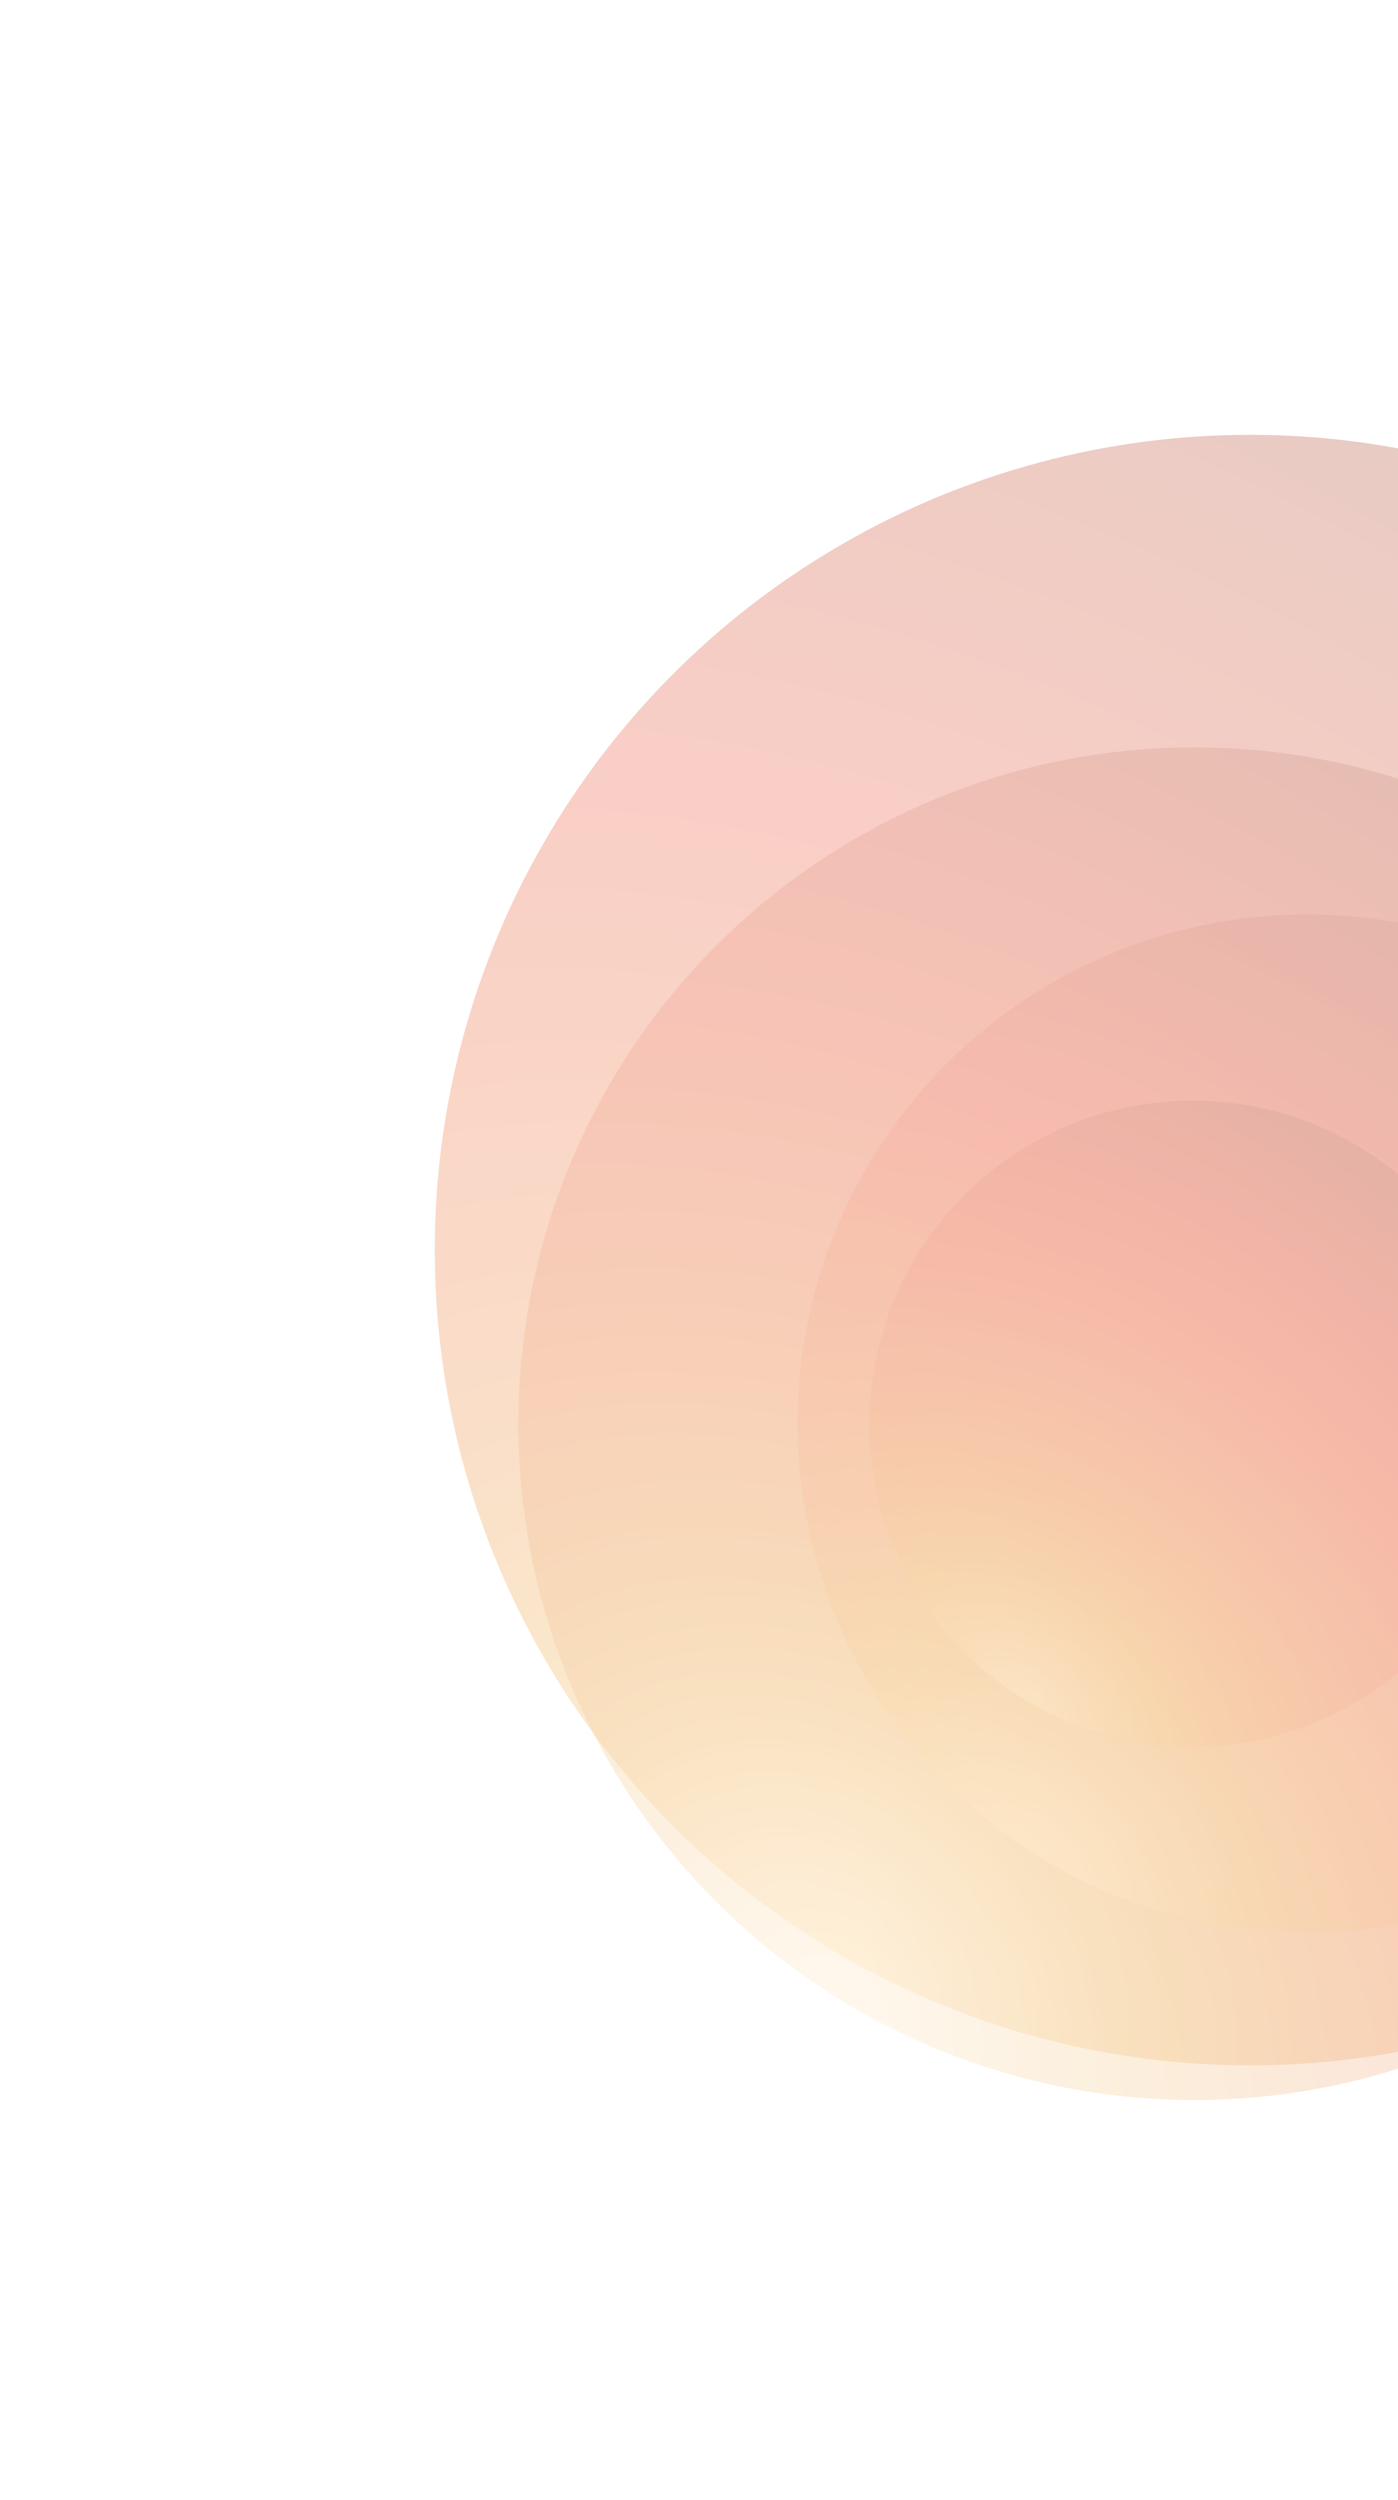 <svg width="1029" height="1840" viewBox="0 0 1029 1840" fill="none" xmlns="http://www.w3.org/2000/svg">
<g opacity="0.4">
<g filter="url(#filter0_f_473_10699)">
<circle cx="920" cy="920" r="600" fill="url(#paint0_radial_473_10699)" fill-opacity="0.6"/>
</g>
<g opacity="0.4" filter="url(#filter1_f_473_10699)">
<circle cx="879.25" cy="1047.75" r="497.75" fill="url(#paint1_radial_473_10699)"/>
</g>
<g opacity="0.4" filter="url(#filter2_f_473_10699)">
<ellipse cx="962" cy="1047.75" rx="375" ry="374.75" fill="url(#paint2_radial_473_10699)"/>
</g>
<g opacity="0.4" filter="url(#filter3_f_473_10699)">
<circle cx="877.75" cy="1047.75" r="237.75" fill="url(#paint3_radial_473_10699)"/>
</g>
</g>
<defs>
<filter id="filter0_f_473_10699" x="0" y="0" width="1840" height="1840" filterUnits="userSpaceOnUse" color-interpolation-filters="sRGB">
<feFlood flood-opacity="0" result="BackgroundImageFix"/>
<feBlend mode="normal" in="SourceGraphic" in2="BackgroundImageFix" result="shape"/>
<feGaussianBlur stdDeviation="160" result="effect1_foregroundBlur_473_10699"/>
</filter>
<filter id="filter1_f_473_10699" x="281.5" y="450" width="1195.5" height="1195.5" filterUnits="userSpaceOnUse" color-interpolation-filters="sRGB">
<feFlood flood-opacity="0" result="BackgroundImageFix"/>
<feBlend mode="normal" in="SourceGraphic" in2="BackgroundImageFix" result="shape"/>
<feGaussianBlur stdDeviation="50" result="effect1_foregroundBlur_473_10699"/>
</filter>
<filter id="filter2_f_473_10699" x="577" y="663" width="770" height="769.5" filterUnits="userSpaceOnUse" color-interpolation-filters="sRGB">
<feFlood flood-opacity="0" result="BackgroundImageFix"/>
<feBlend mode="normal" in="SourceGraphic" in2="BackgroundImageFix" result="shape"/>
<feGaussianBlur stdDeviation="5" result="effect1_foregroundBlur_473_10699"/>
</filter>
<filter id="filter3_f_473_10699" x="630" y="800" width="495.5" height="495.5" filterUnits="userSpaceOnUse" color-interpolation-filters="sRGB">
<feFlood flood-opacity="0" result="BackgroundImageFix"/>
<feBlend mode="normal" in="SourceGraphic" in2="BackgroundImageFix" result="shape"/>
<feGaussianBlur stdDeviation="5" result="effect1_foregroundBlur_473_10699"/>
</filter>
<radialGradient id="paint0_radial_473_10699" cx="0" cy="0" r="1" gradientUnits="userSpaceOnUse" gradientTransform="translate(596.341 1432.93) rotate(-47.765) scale(1257.75 1659.63)">
<stop offset="0.03" stop-color="#FFCD84"/>
<stop offset="0.175" stop-color="#EA9924"/>
<stop offset="0.295" stop-color="#E97318"/>
<stop offset="0.45" stop-color="#E74F13"/>
<stop offset="0.595" stop-color="#E5320F"/>
<stop offset="0.735" stop-color="#C82D0B"/>
<stop offset="0.865" stop-color="#AB2706"/>
<stop offset="1" stop-color="#831F00"/>
</radialGradient>
<radialGradient id="paint1_radial_473_10699" cx="0" cy="0" r="1" gradientUnits="userSpaceOnUse" gradientTransform="translate(610.748 1473.27) rotate(-47.765) scale(1043.41 1376.8)">
<stop offset="0.03" stop-color="#FFCD84"/>
<stop offset="0.175" stop-color="#EA9924"/>
<stop offset="0.295" stop-color="#E97318"/>
<stop offset="0.45" stop-color="#E74F13"/>
<stop offset="0.595" stop-color="#E5320F"/>
<stop offset="0.735" stop-color="#C82D0B"/>
<stop offset="0.865" stop-color="#AB2706"/>
<stop offset="1" stop-color="#831F00"/>
</radialGradient>
<radialGradient id="paint2_radial_473_10699" cx="0" cy="0" r="1" gradientUnits="userSpaceOnUse" gradientTransform="translate(759.713 1368.12) rotate(-47.746) scale(785.806 1036.95)">
<stop offset="0.03" stop-color="#FFCD84"/>
<stop offset="0.175" stop-color="#EA9924"/>
<stop offset="0.295" stop-color="#E97318"/>
<stop offset="0.45" stop-color="#E74F13"/>
<stop offset="0.595" stop-color="#E5320F"/>
<stop offset="0.735" stop-color="#C82D0B"/>
<stop offset="0.865" stop-color="#AB2706"/>
<stop offset="1" stop-color="#831F00"/>
</radialGradient>
<radialGradient id="paint3_radial_473_10699" cx="0" cy="0" r="1" gradientUnits="userSpaceOnUse" gradientTransform="translate(749.5 1251) rotate(-47.765) scale(498.383 657.627)">
<stop offset="0.03" stop-color="#FFCD84"/>
<stop offset="0.175" stop-color="#EA9924"/>
<stop offset="0.295" stop-color="#E97318"/>
<stop offset="0.45" stop-color="#E74F13"/>
<stop offset="0.595" stop-color="#E5320F"/>
<stop offset="0.735" stop-color="#C82D0B"/>
<stop offset="0.865" stop-color="#AB2706"/>
<stop offset="1" stop-color="#831F00"/>
</radialGradient>
</defs>
</svg>
